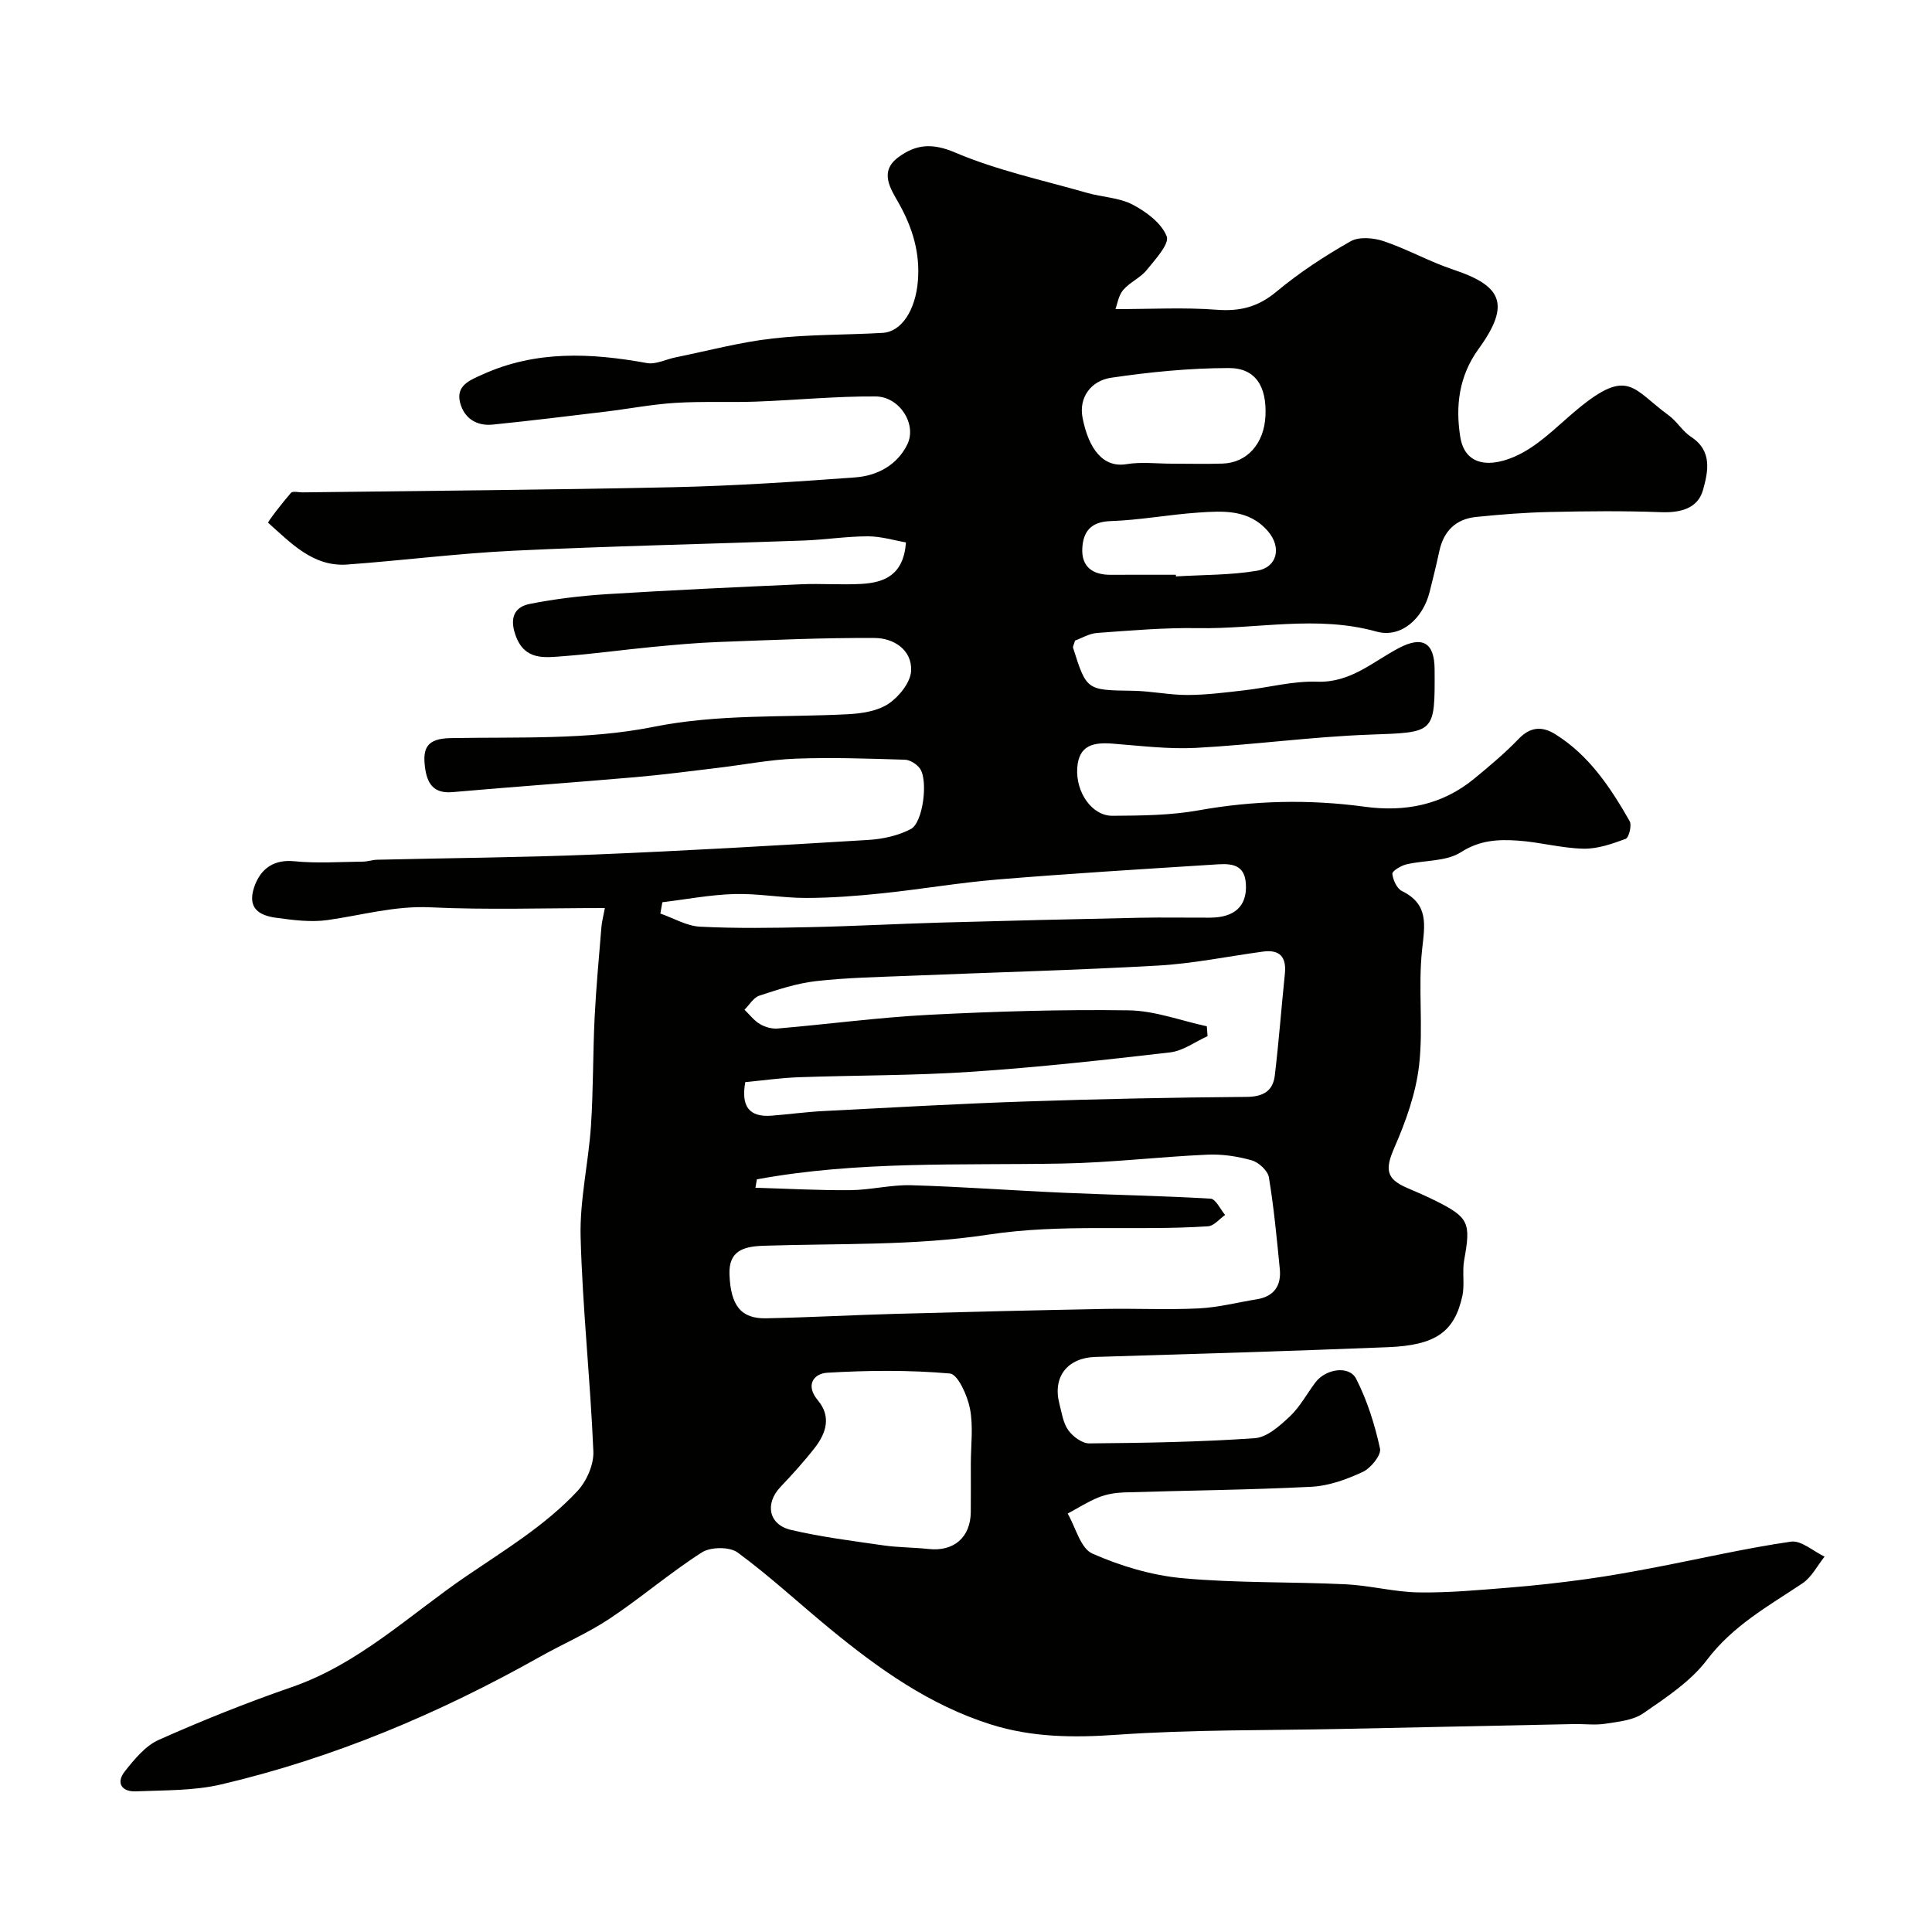 <svg enable-background="new 0 0 400 400" viewBox="0 0 400 400" xmlns="http://www.w3.org/2000/svg"><path d="m125.23 188c-12.52 0-24.35.41-36.14-.15-7.37-.35-14.21 1.65-21.29 2.64-3.47.49-7.14 0-10.67-.48-3.4-.46-5.95-1.92-4.54-6.23 1.38-4.21 4.41-5.86 8.31-5.47 4.7.47 9.49.13 14.24.08.97-.01 1.94-.36 2.92-.39 14.93-.36 29.88-.46 44.8-1.07 18.98-.77 37.95-1.88 56.91-3.03 2.99-.18 6.19-.88 8.81-2.26 2.53-1.33 3.6-10.02 1.91-12.48-.64-.93-2.06-1.84-3.15-1.87-7.52-.23-15.06-.5-22.57-.22-5.38.2-10.72 1.26-16.09 1.9-5.7.68-11.39 1.44-17.11 1.93-12.62 1.1-25.26 1.99-37.88 3.1-3.97.35-5.27-1.81-5.7-5.16-.51-3.97.42-5.92 5.23-6.02 14.04-.27 28.39.41 42.01-2.32 13.56-2.72 26.91-1.93 40.36-2.63 2.86-.15 6.12-.65 8.39-2.18 2.18-1.47 4.56-4.43 4.66-6.84.18-4.33-3.63-6.74-7.53-6.76-10.8-.07-21.6.43-32.4.83-4.61.17-9.21.6-13.8 1.04-6.03.58-12.04 1.42-18.07 1.88-4.02.3-8.27 1.03-10.14-4.42-1.19-3.47-.23-5.74 2.96-6.38 5.27-1.05 10.67-1.69 16.04-2.03 13.36-.83 26.73-1.45 40.1-2.04 4.19-.19 8.4.16 12.58-.08 4.7-.28 8.7-1.81 9.19-8.59-2.4-.41-5.14-1.26-7.88-1.26-4.43 0-8.85.71-13.29.87-20.03.73-40.08 1.15-60.1 2.11-11.49.55-22.92 2.02-34.4 2.86-7.09.52-11.66-4.47-16.38-8.64-.17-.15 2.94-4.16 4.72-6.2.37-.42 1.6-.09 2.43-.1 25.6-.33 51.2-.51 76.8-1.07 12.54-.28 25.08-1.11 37.6-2.03 4.56-.34 8.68-2.54 10.78-6.83 2.03-4.15-1.58-9.89-6.56-9.93-8.25-.06-16.5.77-24.76 1.07-5.57.2-11.15-.09-16.71.26-4.83.3-9.61 1.23-14.42 1.81-7.8.94-15.6 1.9-23.41 2.69-3.36.34-5.91-1.35-6.73-4.54-.93-3.58 2.09-4.68 4.63-5.83 11.06-5.03 22.47-4.48 34.06-2.37 1.84.33 3.93-.78 5.91-1.18 6.69-1.36 13.32-3.14 20.08-3.91 7.54-.86 15.19-.72 22.79-1.16 3.98-.23 6.83-4.79 7.31-10.76.47-5.81-1.1-10.97-3.91-16-1.7-3.04-4.24-6.6-.09-9.64 3.56-2.61 6.91-2.98 11.66-.96 8.73 3.72 18.19 5.74 27.37 8.37 3.13.9 6.63.97 9.42 2.43 2.83 1.48 5.98 3.83 7.06 6.56.62 1.57-2.39 4.82-4.15 7-1.31 1.62-3.5 2.52-4.85 4.11-.98 1.15-1.22 2.93-1.61 3.97 7.44 0 14.23-.39 20.95.13 4.83.37 8.58-.57 12.38-3.74 4.74-3.95 9.98-7.38 15.35-10.43 1.76-1 4.78-.73 6.88-.02 4.89 1.65 9.46 4.24 14.36 5.87 9.9 3.3 12.1 7.02 5.27 16.42-4.06 5.6-4.82 11.8-3.8 18.21 1.1 6.92 7.7 6.24 13.2 3.12 4.08-2.32 7.46-5.85 11.13-8.88 10.51-8.7 11.41-4.07 18.8 1.29 1.73 1.26 2.89 3.33 4.67 4.49 4.49 2.92 3.48 7.28 2.47 10.95-1.06 3.87-4.66 4.78-8.72 4.63-7.65-.29-15.33-.21-22.99-.04-5.1.11-10.21.51-15.29 1.03-4.15.42-6.69 2.89-7.59 7.02-.62 2.86-1.31 5.7-2.03 8.54-1.37 5.42-5.87 9.6-11 8.17-12.37-3.44-24.64-.5-36.94-.71-6.94-.12-13.91.49-20.85.99-1.68.12-3.3 1.11-4.62 1.59-.25.88-.48 1.23-.4 1.49 2.8 8.85 2.8 8.76 12.39 8.9 3.77.05 7.54.88 11.3.87 3.93-.01 7.86-.52 11.77-.97 5.03-.57 10.07-1.96 15.07-1.78 6.93.24 11.5-4.12 16.92-6.97 4.95-2.6 7.37-1.07 7.4 4.39.08 13.42.07 13.04-13.5 13.54-11.99.44-23.93 2.1-35.91 2.74-5.73.3-11.53-.44-17.29-.88-3.92-.3-6.97.29-7.29 5.05-.33 4.99 3.03 9.93 7.3 9.89 5.93-.04 11.97-.08 17.78-1.12 11.48-2.06 22.91-2.32 34.41-.76 8.37 1.14 16.08-.35 22.72-5.82 3.18-2.62 6.36-5.28 9.21-8.25 2.42-2.52 4.88-2.6 7.52-.96 7.02 4.36 11.45 11.04 15.43 18.01.49.86-.15 3.43-.83 3.68-2.81 1.04-5.84 2.1-8.77 2.03-4.52-.1-9-1.36-13.53-1.67-4.05-.28-7.88-.12-11.8 2.4-3.04 1.96-7.52 1.62-11.31 2.52-1.11.27-2.94 1.38-2.89 1.94.13 1.28.93 3.06 1.99 3.58 5.6 2.76 4.73 7.01 4.17 12.13-.86 7.9.28 16.03-.62 23.92-.66 5.81-2.74 11.62-5.1 17.03-1.95 4.46-1.83 6.5 2.66 8.4 1.95.83 3.89 1.68 5.79 2.62 6.97 3.48 7.39 4.55 5.98 12.31-.44 2.43.14 5.06-.38 7.45-1.63 7.41-5.51 10.18-15.38 10.58-20.19.81-40.4 1.41-60.6 2.02-5.74.17-8.89 4.09-7.45 9.67.49 1.88.77 3.99 1.85 5.5.94 1.31 2.86 2.74 4.33 2.73 11.44-.1 22.89-.28 34.29-1.08 2.53-.18 5.18-2.56 7.24-4.5 2.1-1.98 3.53-4.67 5.28-7.02 2.13-2.85 7.01-3.61 8.46-.77 2.3 4.51 3.86 9.5 4.94 14.45.29 1.34-1.91 4.05-3.57 4.82-3.32 1.55-7.03 2.9-10.64 3.08-12.92.66-25.86.76-38.79 1.17-1.76.06-3.62.36-5.24 1.01-2.23.89-4.29 2.23-6.43 3.37 1.66 2.86 2.66 7.2 5.11 8.28 5.85 2.58 12.3 4.52 18.66 5.1 11.2 1.03 22.51.72 33.77 1.26 5.05.24 10.07 1.6 15.11 1.68 6.24.1 12.5-.49 18.74-.99 5.39-.43 10.78-1.04 16.13-1.78 4.83-.67 9.64-1.55 14.44-2.47 9.26-1.78 18.47-3.92 27.79-5.27 2.12-.31 4.63 2 6.96 3.1-1.51 1.88-2.68 4.27-4.59 5.54-7.06 4.71-14.4 8.75-19.77 15.85-3.37 4.46-8.45 7.78-13.16 11.04-2.12 1.47-5.17 1.75-7.86 2.17-2.11.33-4.32.03-6.49.07-15.93.32-31.87.66-47.8 1-15.6.33-31.24.12-46.79 1.21-8.97.63-17.58.57-26.15-2.13-12.73-4.01-23.32-11.59-33.45-19.92-6.34-5.22-12.38-10.83-18.98-15.68-1.66-1.22-5.59-1.18-7.39-.03-6.59 4.21-12.57 9.37-19.09 13.71-4.54 3.02-9.64 5.21-14.41 7.89-20.84 11.72-42.7 20.97-66.01 26.44-5.7 1.34-11.78 1.19-17.69 1.44-2.9.12-4.19-1.73-2.29-4.13 1.97-2.49 4.24-5.28 7.01-6.52 9.01-4.01 18.2-7.7 27.52-10.92 13.98-4.83 24.39-14.95 36.23-23.02 8.02-5.46 16.3-10.47 22.93-17.56 1.91-2.04 3.43-5.49 3.32-8.21-.62-14.81-2.24-29.58-2.64-44.39-.2-7.64 1.62-15.31 2.14-23 .5-7.47.39-14.97.76-22.45.31-6.22.89-12.44 1.4-18.65.07-1.08.38-2.18.72-4.03zm31.47 56.17c-.1.58-.2 1.16-.29 1.74 6.55.19 13.1.56 19.64.5 4.21-.04 8.42-1.14 12.61-1.02 10.55.3 21.08 1.1 31.63 1.56 10.11.45 20.24.62 30.35 1.22 1.07.06 2.01 2.2 3.01 3.37-1.17.82-2.31 2.27-3.53 2.35-15.14 1-30.25-.6-45.52 1.73-15.26 2.33-30.98 1.79-46.5 2.3-4.2.14-7.26 1.05-7.07 5.96.25 6.5 2.43 9.18 7.64 9.06 9.1-.19 18.19-.69 27.28-.94 14.25-.39 28.51-.73 42.76-1 6.49-.12 13 .21 19.48-.11 4.03-.2 8.02-1.24 12.03-1.89 3.56-.58 5.08-2.82 4.75-6.24-.62-6.35-1.22-12.72-2.26-19.01-.23-1.37-2.1-3.1-3.54-3.51-2.95-.84-6.15-1.32-9.21-1.18-10.02.45-20.01 1.66-30.03 1.84-21.12.39-42.3-.58-63.23 3.27zm-2.4-20.13c-.89 4.98.75 7.3 5.43 6.95 3.6-.28 7.19-.78 10.79-.96 13.92-.72 27.84-1.51 41.77-1.98 15.26-.52 30.52-.83 45.79-.95 3.48-.03 5.48-1.23 5.86-4.47.83-6.99 1.36-14.02 2.08-21.03.35-3.46-1.04-5.06-4.55-4.58-7.23.98-14.43 2.48-21.69 2.89-17.17.97-34.37 1.41-51.55 2.12-6.44.26-12.9.38-19.28 1.1-3.99.45-7.92 1.76-11.76 3.02-1.2.4-2.04 1.91-3.05 2.9 1.06 1.02 1.98 2.26 3.21 2.98 1.06.63 2.49 1.02 3.71.91 10.46-.9 20.9-2.3 31.37-2.84 13.74-.7 27.53-1.12 41.28-.92 5.4.08 10.76 2.14 16.15 3.3.05.68.1 1.37.15 2.05-2.57 1.16-5.05 3.03-7.72 3.35-13.69 1.59-27.4 3.1-41.15 4.02-11.9.8-23.86.71-35.78 1.13-3.74.14-7.45.67-11.06 1.01zm46.7 79.03c0-3.82.54-7.75-.18-11.43-.52-2.7-2.51-7.12-4.15-7.27-8.41-.74-16.95-.66-25.4-.16-2.71.16-4.65 2.49-1.92 5.74 2.78 3.31 1.71 6.76-.65 9.79-2.22 2.85-4.66 5.53-7.14 8.15-3.23 3.42-2.44 7.77 2.2 8.86 6.3 1.48 12.76 2.28 19.18 3.21 3.07.44 6.2.4 9.29.74 5.24.58 8.71-2.38 8.76-7.66.03-3.32.01-6.65.01-9.97zm-63.87-116.27c-.14.78-.27 1.56-.41 2.34 2.74.95 5.44 2.58 8.22 2.72 7.5.38 15.04.26 22.57.1 9.09-.19 18.18-.69 27.28-.95 13.75-.39 27.51-.71 41.26-1 4.83-.1 9.66 0 14.48-.02 5.04-.02 7.67-2.34 7.42-6.93-.25-4.73-3.93-4.23-7.04-4.03-14.79.94-29.59 1.84-44.36 3.06-7.99.66-15.91 2.03-23.89 2.86-5.24.55-10.51.95-15.77.96-4.94.01-9.89-.95-14.82-.81-5 .14-9.96 1.1-14.94 1.7zm105.53-90.8c3.49 0 6.97.09 10.46-.02 5.09-.16 8.6-4.14 8.88-9.86.29-6.1-2.05-9.93-7.58-9.92-8.14.01-16.33.82-24.39 2.01-4.06.6-6.75 4-5.89 8.33 1.29 6.54 4.32 10.35 9.09 9.56 3.06-.51 6.28-.1 9.43-.1zm.79 23c.01.11.01.22.02.34 5.59-.34 11.26-.25 16.76-1.17 4.24-.71 5.13-4.85 2.33-8.13-3.96-4.65-9.34-4.27-14.57-3.91-6.04.42-12.04 1.56-18.08 1.76-4.08.13-5.64 2.2-5.83 5.59-.22 3.87 2.15 5.55 5.89 5.53 4.49-.03 8.99-.01 13.48-.01z" fill="#010100"/></svg>